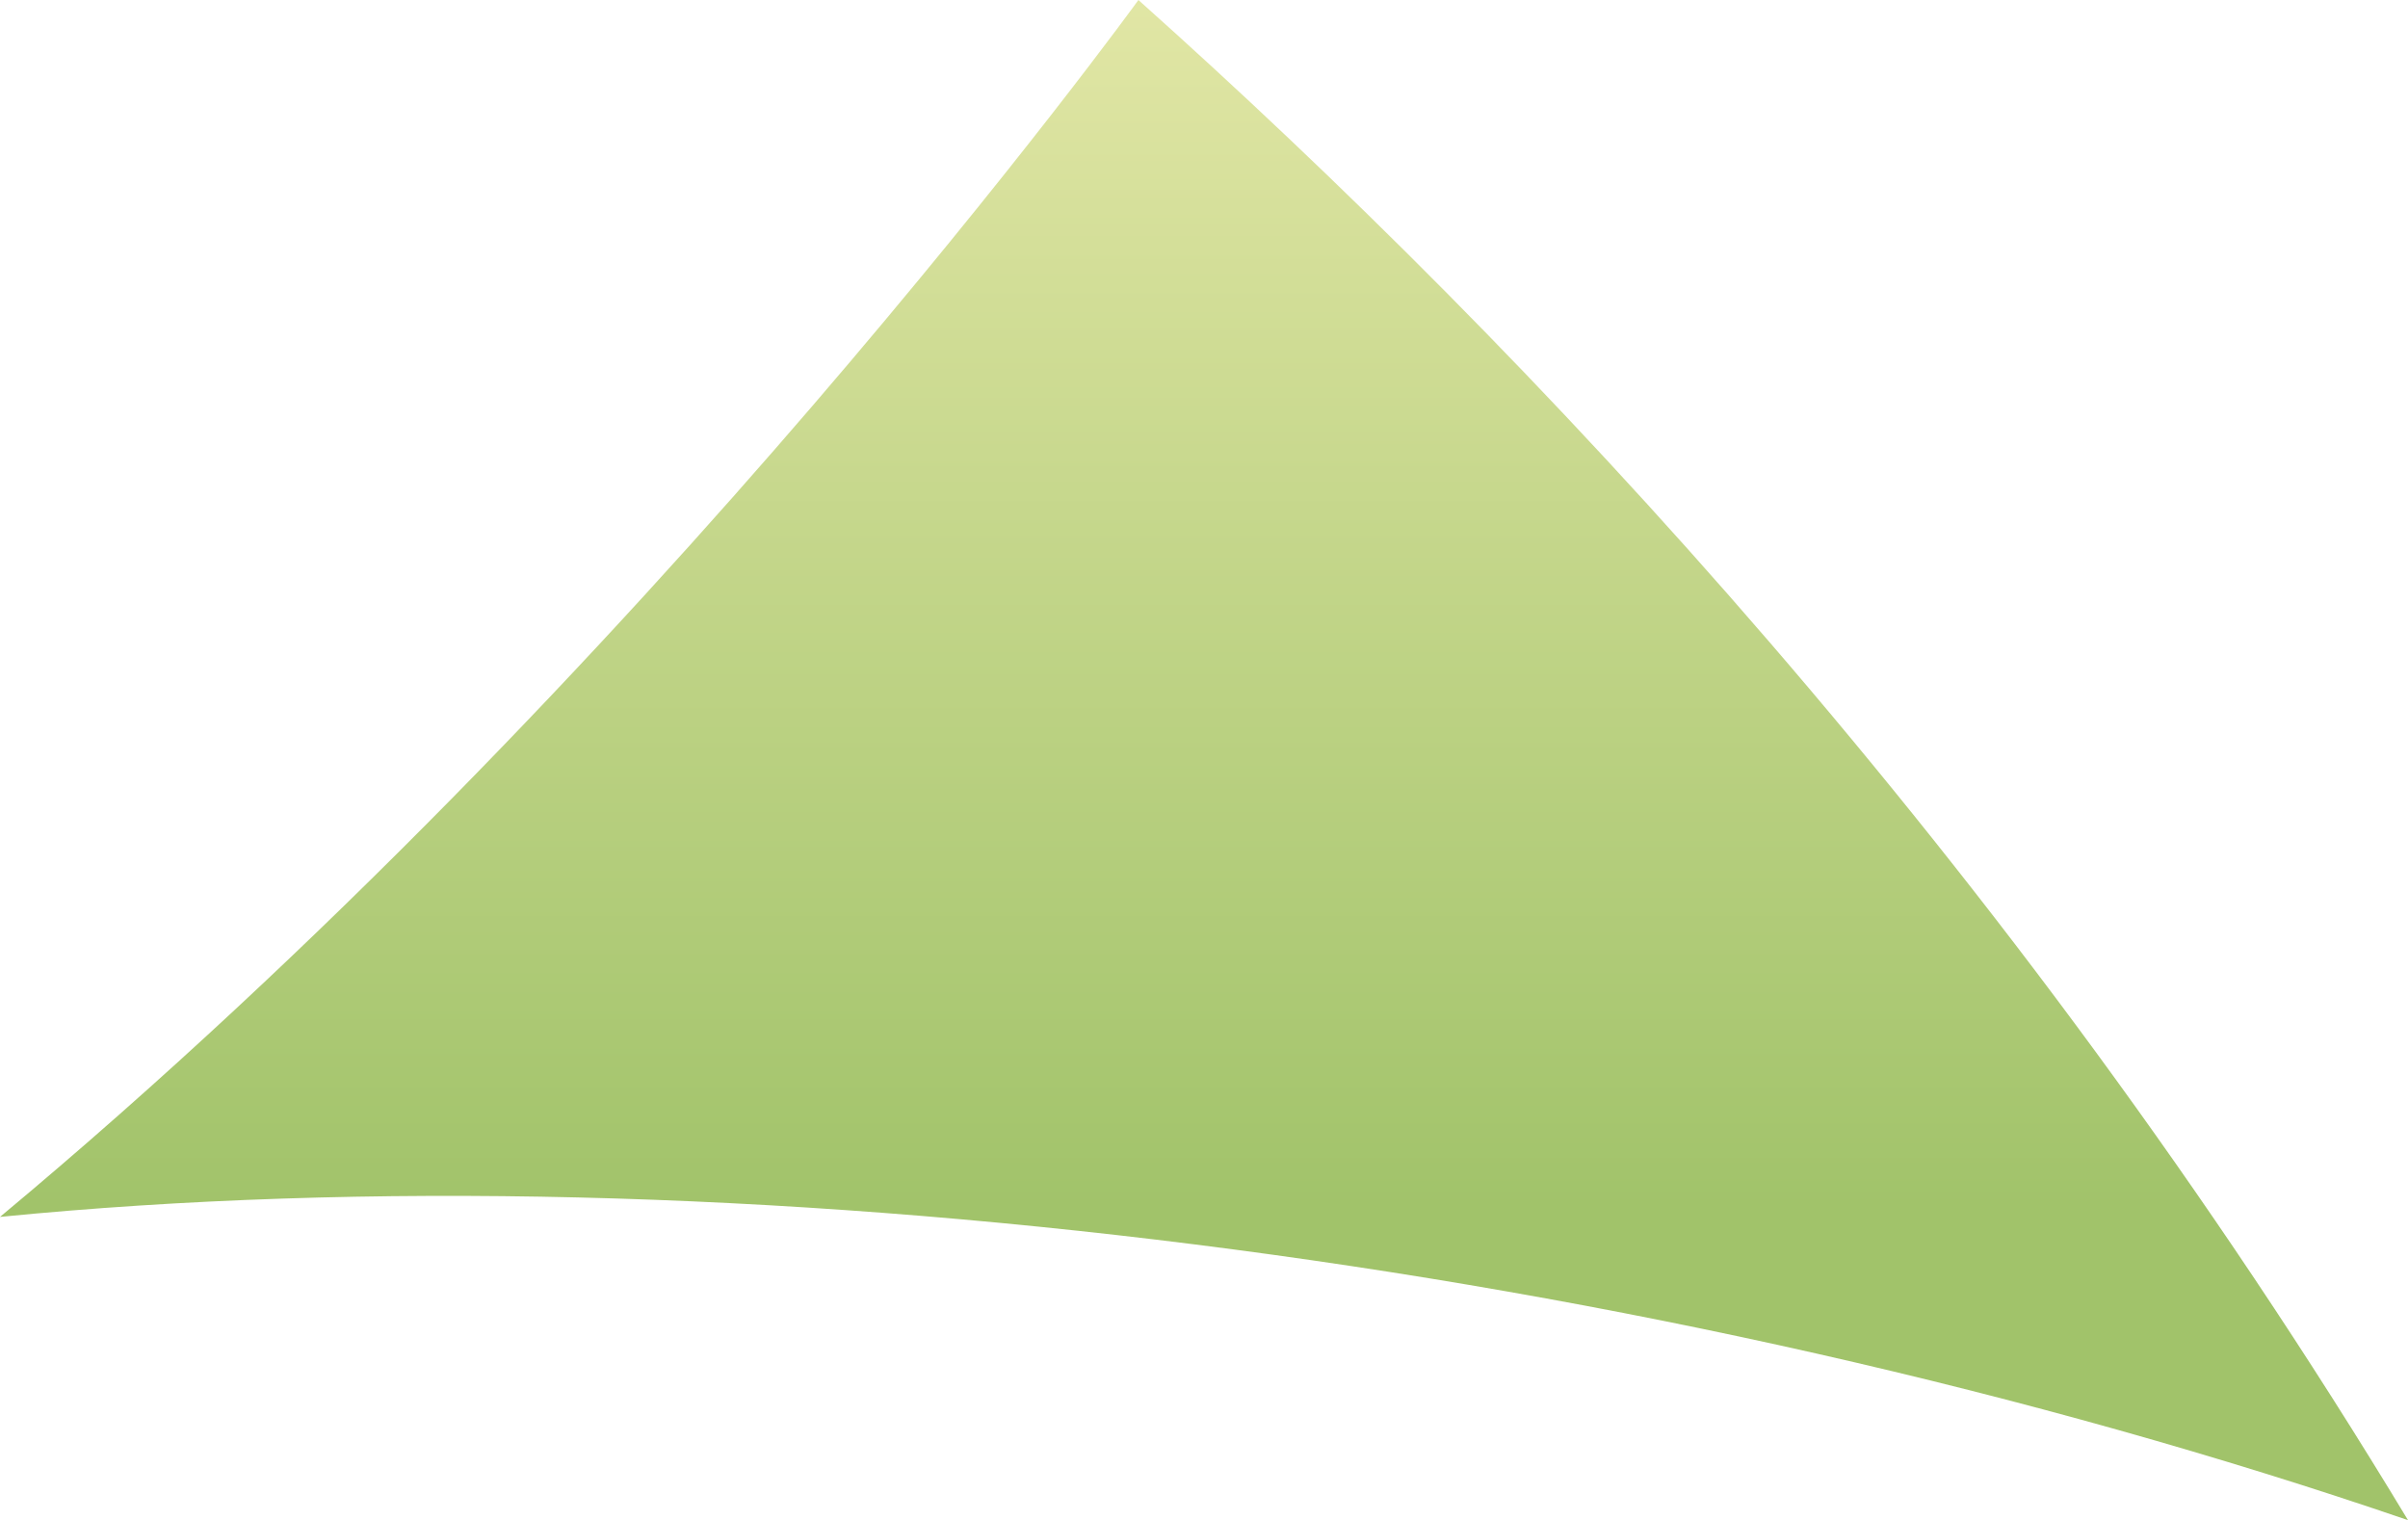 <svg width="499" height="315" viewBox="0 0 499 315" fill="none" xmlns="http://www.w3.org/2000/svg">
<path d="M235.911 0C235.911 0 134.534 140.091 0 252.163C151.385 237.202 342.723 261.412 499 315C416.105 177.63 316.903 72.358 235.911 0Z" fill="url(#paint0_linear_3556_16072)"/>
<defs>
<linearGradient id="paint0_linear_3556_16072" x1="249.5" y1="0" x2="249.5" y2="250.603" gradientUnits="userSpaceOnUse">
<stop stop-color="#E1E6A5"/>
<stop offset="1" stop-color="#A1C36A"/>
</linearGradient>
</defs>
</svg>
